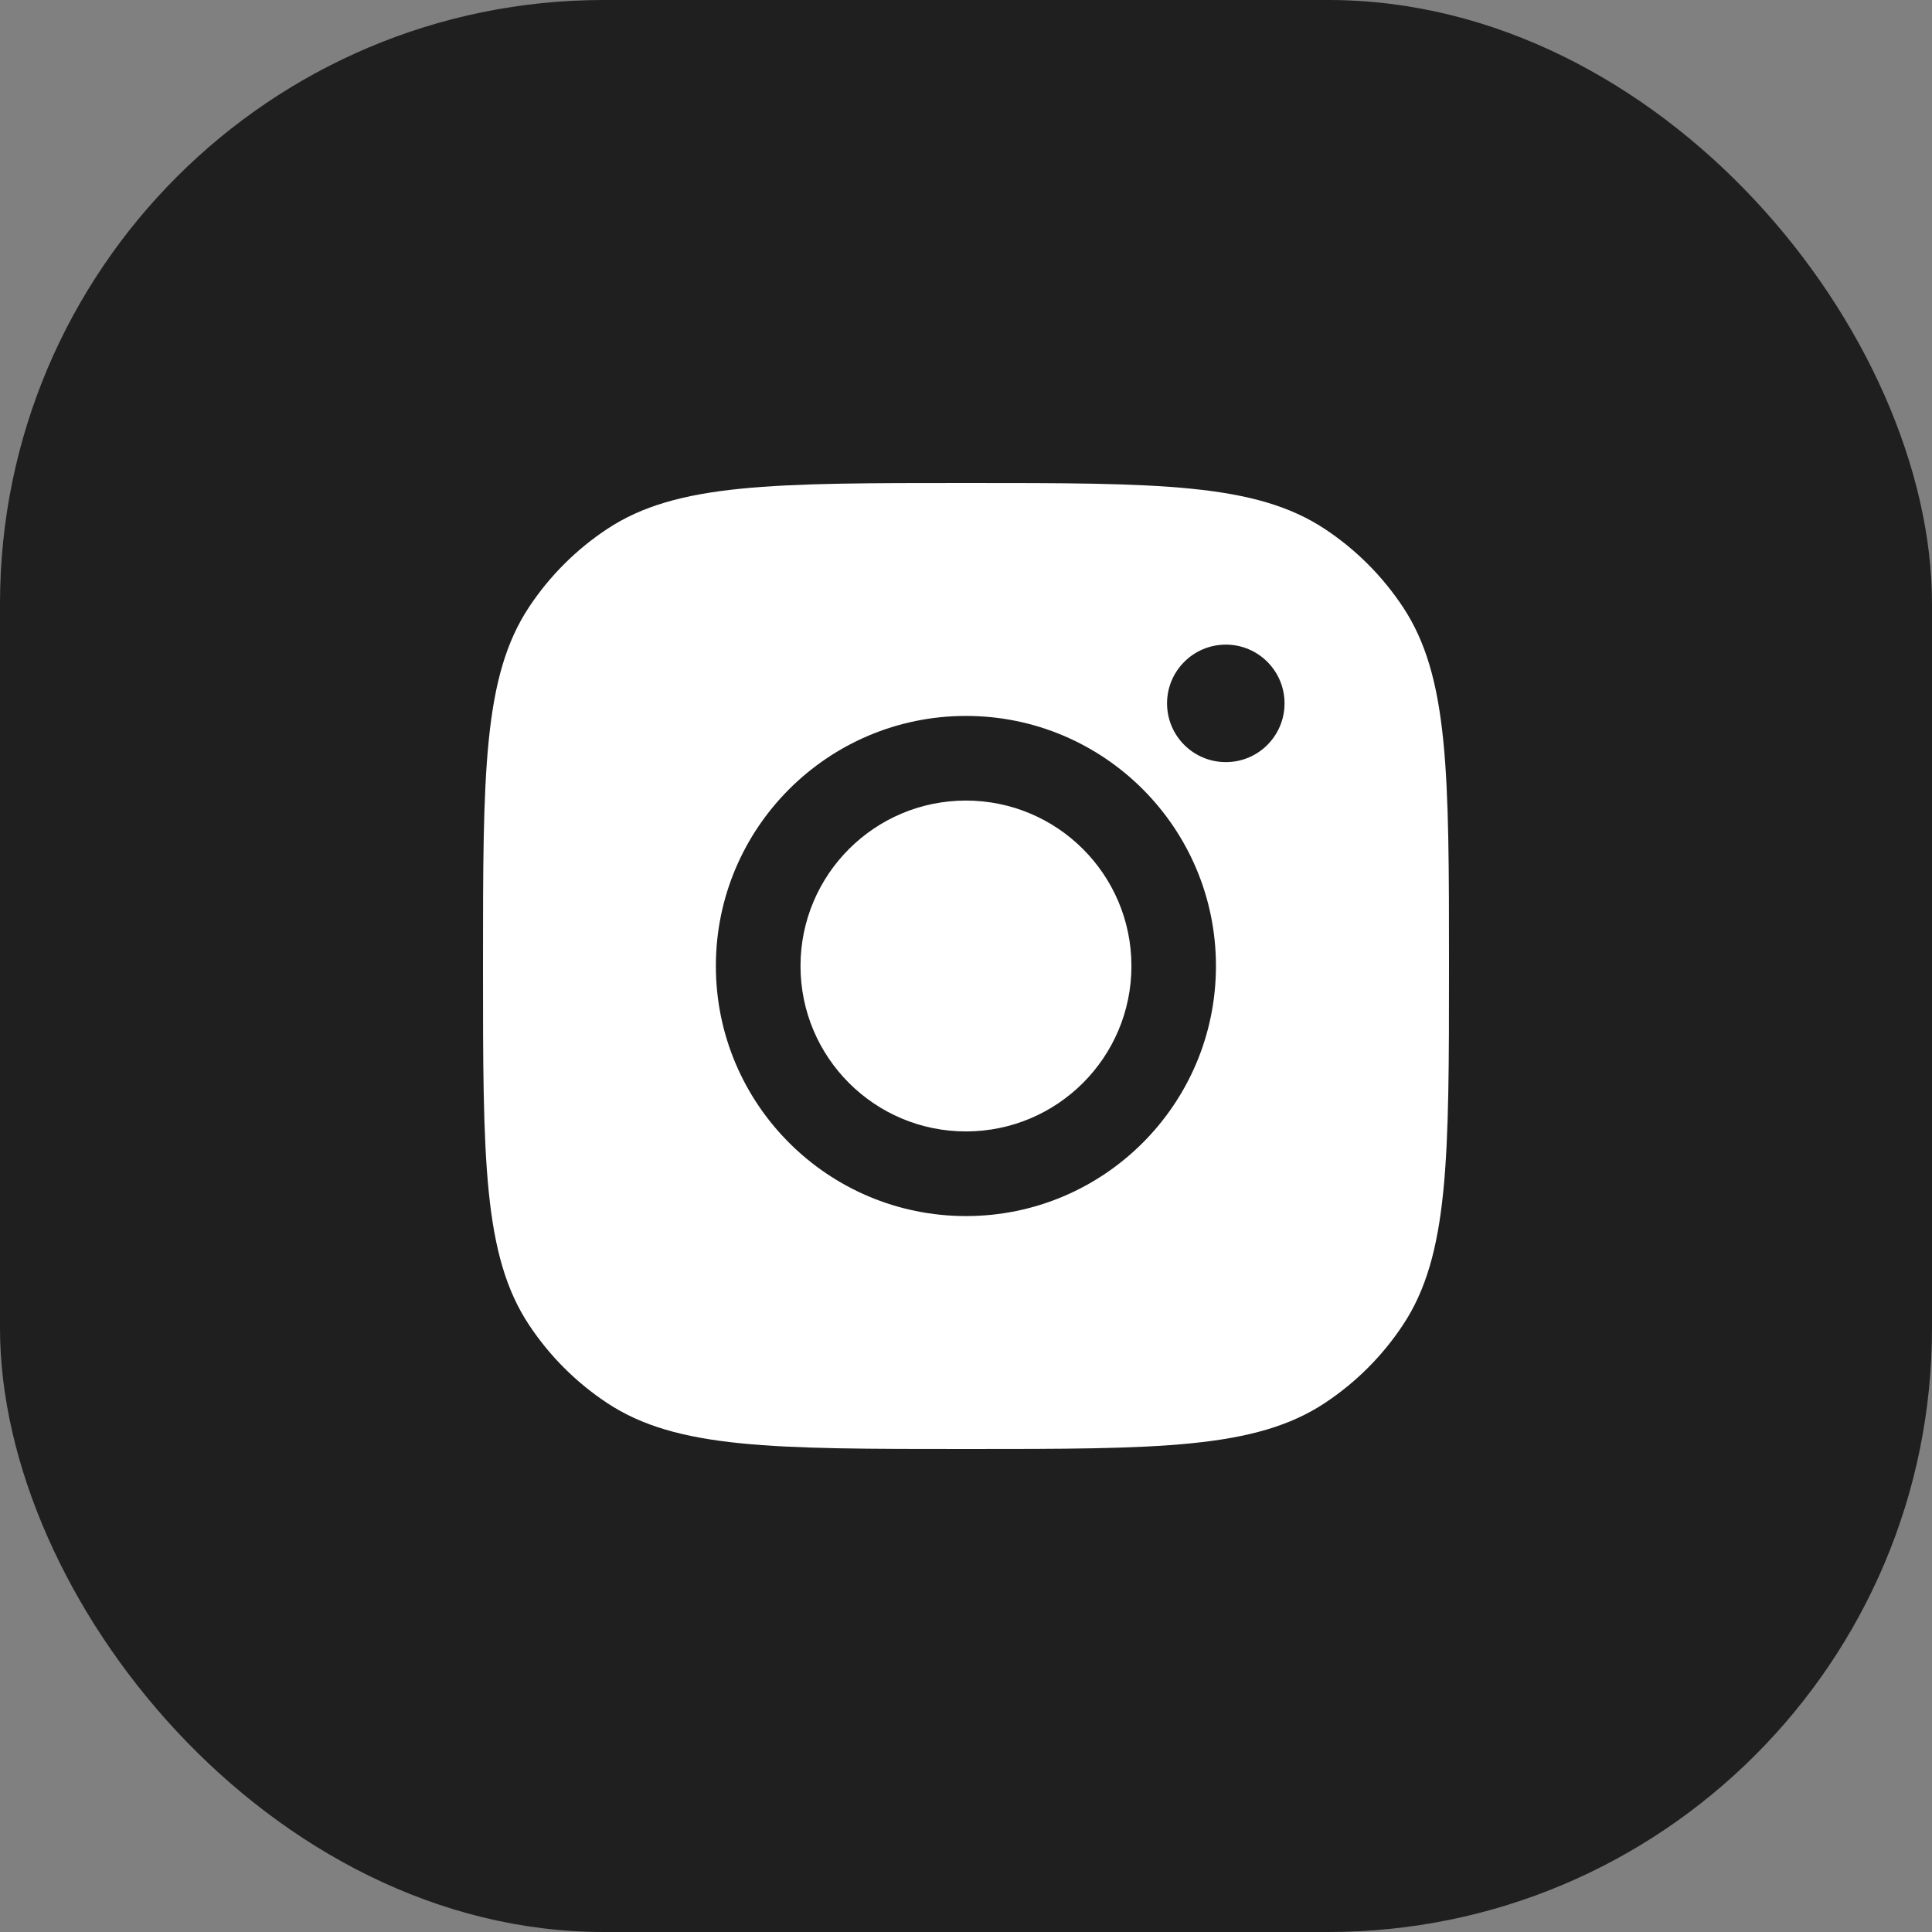 <svg width="32" height="32" viewBox="0 0 32 32" fill="none" xmlns="http://www.w3.org/2000/svg">
<rect x="0" y="0" width="32" height="32" fill="#808080" stroke="none"/>
<rect width="32" height="32" rx="10" fill="#1F1F1F"/>
<path d="M16 8C19.196 8 20.793 8 21.944 8.762C22.458 9.102 22.898 9.542 23.238 10.056C24 11.207 24 12.804 24 16C24 19.196 24 20.794 23.238 21.944C22.898 22.458 22.458 22.898 21.944 23.238C20.793 24 19.196 24 16 24C12.804 24 11.206 24 10.056 23.238C9.542 22.898 9.102 22.458 8.762 21.944C8 20.794 8 19.196 8 16C8 12.804 8 11.207 8.762 10.056C9.102 9.542 9.542 9.102 10.056 8.762C11.206 8 12.804 8 16 8ZM15.999 11.858C13.712 11.859 11.857 13.713 11.857 16C11.857 18.287 13.712 20.141 15.999 20.142C18.286 20.142 20.14 18.287 20.14 16C20.14 13.713 18.286 11.858 15.999 11.858ZM15.999 13.26C17.512 13.26 18.74 14.486 18.74 16C18.74 17.514 17.512 18.74 15.999 18.74C14.486 18.74 13.259 17.513 13.259 16C13.259 14.487 14.486 13.26 15.999 13.26ZM20.304 10.677C19.766 10.677 19.33 11.113 19.33 11.65C19.33 12.188 19.766 12.623 20.304 12.623C20.841 12.623 21.276 12.188 21.276 11.65C21.276 11.113 20.841 10.677 20.304 10.677Z" fill="white"/>
</svg>

